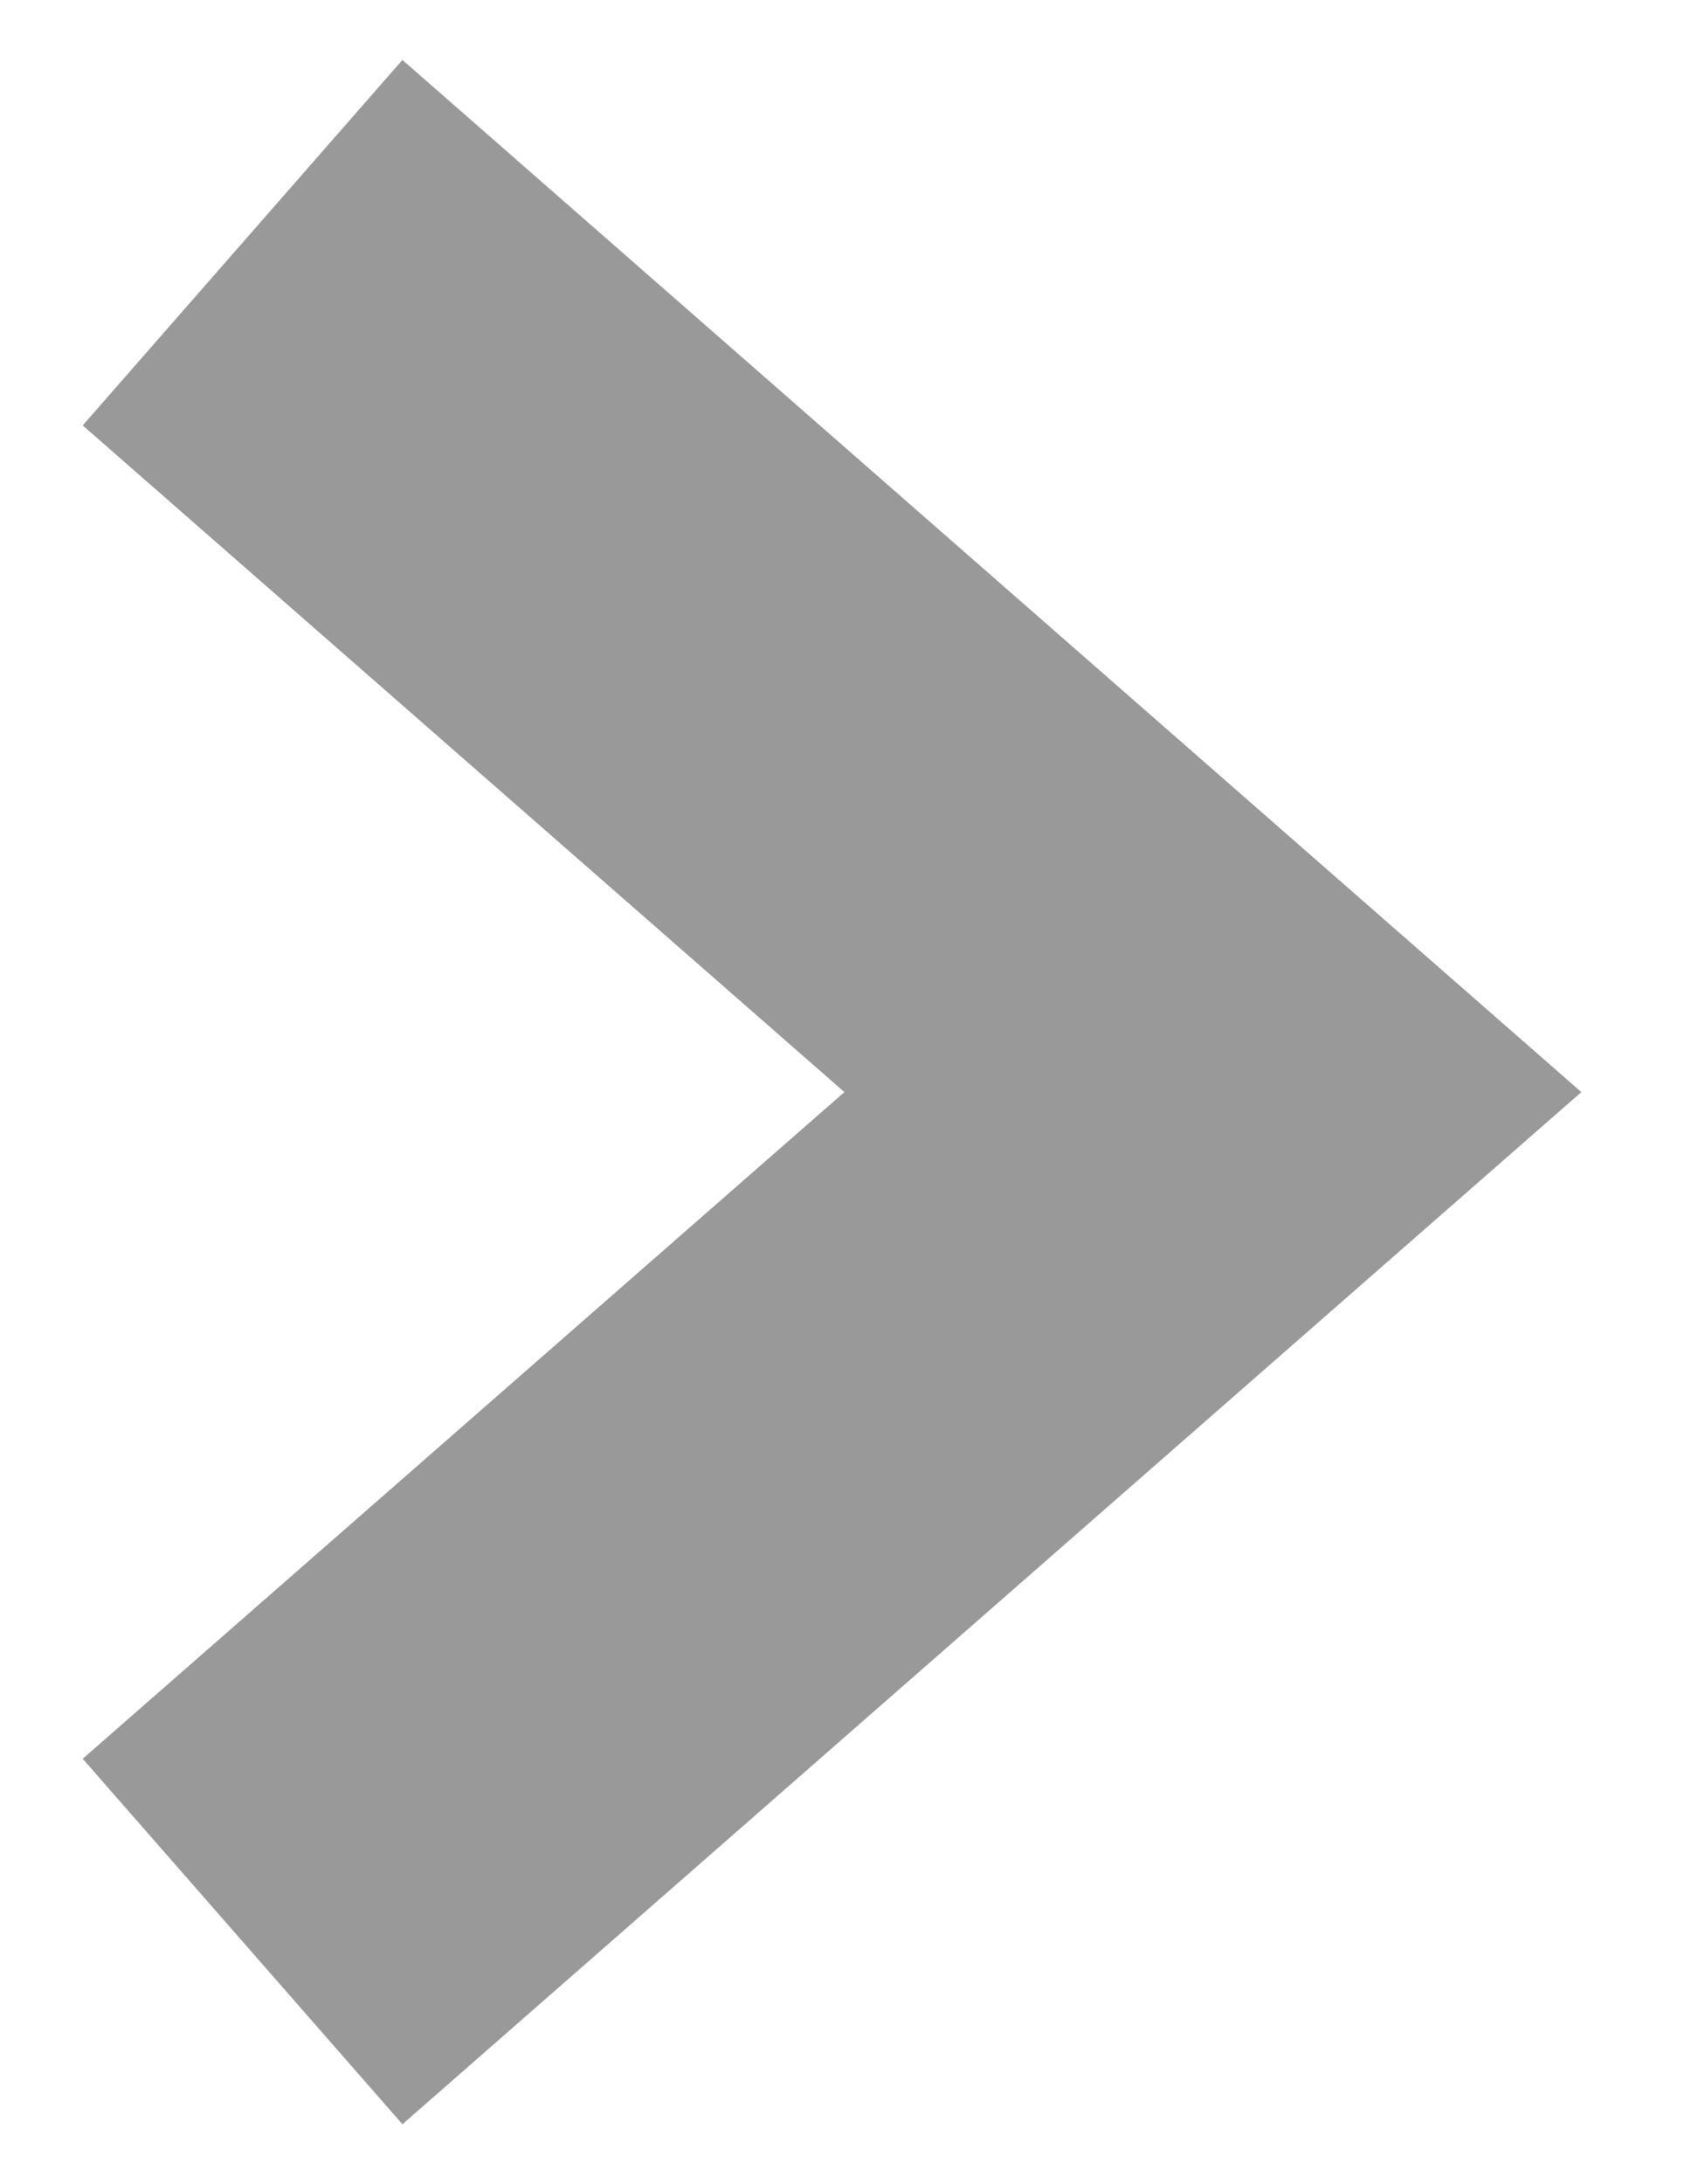 <?xml version="1.0" encoding="UTF-8"?>
<svg width="7px" height="9px" viewBox="0 0 7 9" version="1.1" xmlns="http://www.w3.org/2000/svg" xmlns:xlink="http://www.w3.org/1999/xlink">
    <!-- Generator: Sketch 56.2 (81672) - https://sketch.com -->
    <title>路径 3</title>
    <desc>Created with Sketch.</desc>
    <g id="页面1" stroke="none" stroke-width="1" fill="none" fill-rule="evenodd">
        <g id="新闻中心_官方发布详情页" transform="translate(-211, -276)" fill="#999999" fill-rule="nonzero">
            <g id="Banner" transform="translate(0, 160)">
                <g id="编组-2" transform="translate(189, 50)">
                    <g id="编组-7" transform="translate(1, 60)">
                        <polygon id="路径-3" points="21.341 13.247 22.659 14.753 27.519 10.5 22.659 6.247 21.341 7.753 24.481 10.5"></polygon>
                    </g>
                </g>
            </g>
        </g>
    </g>
</svg>